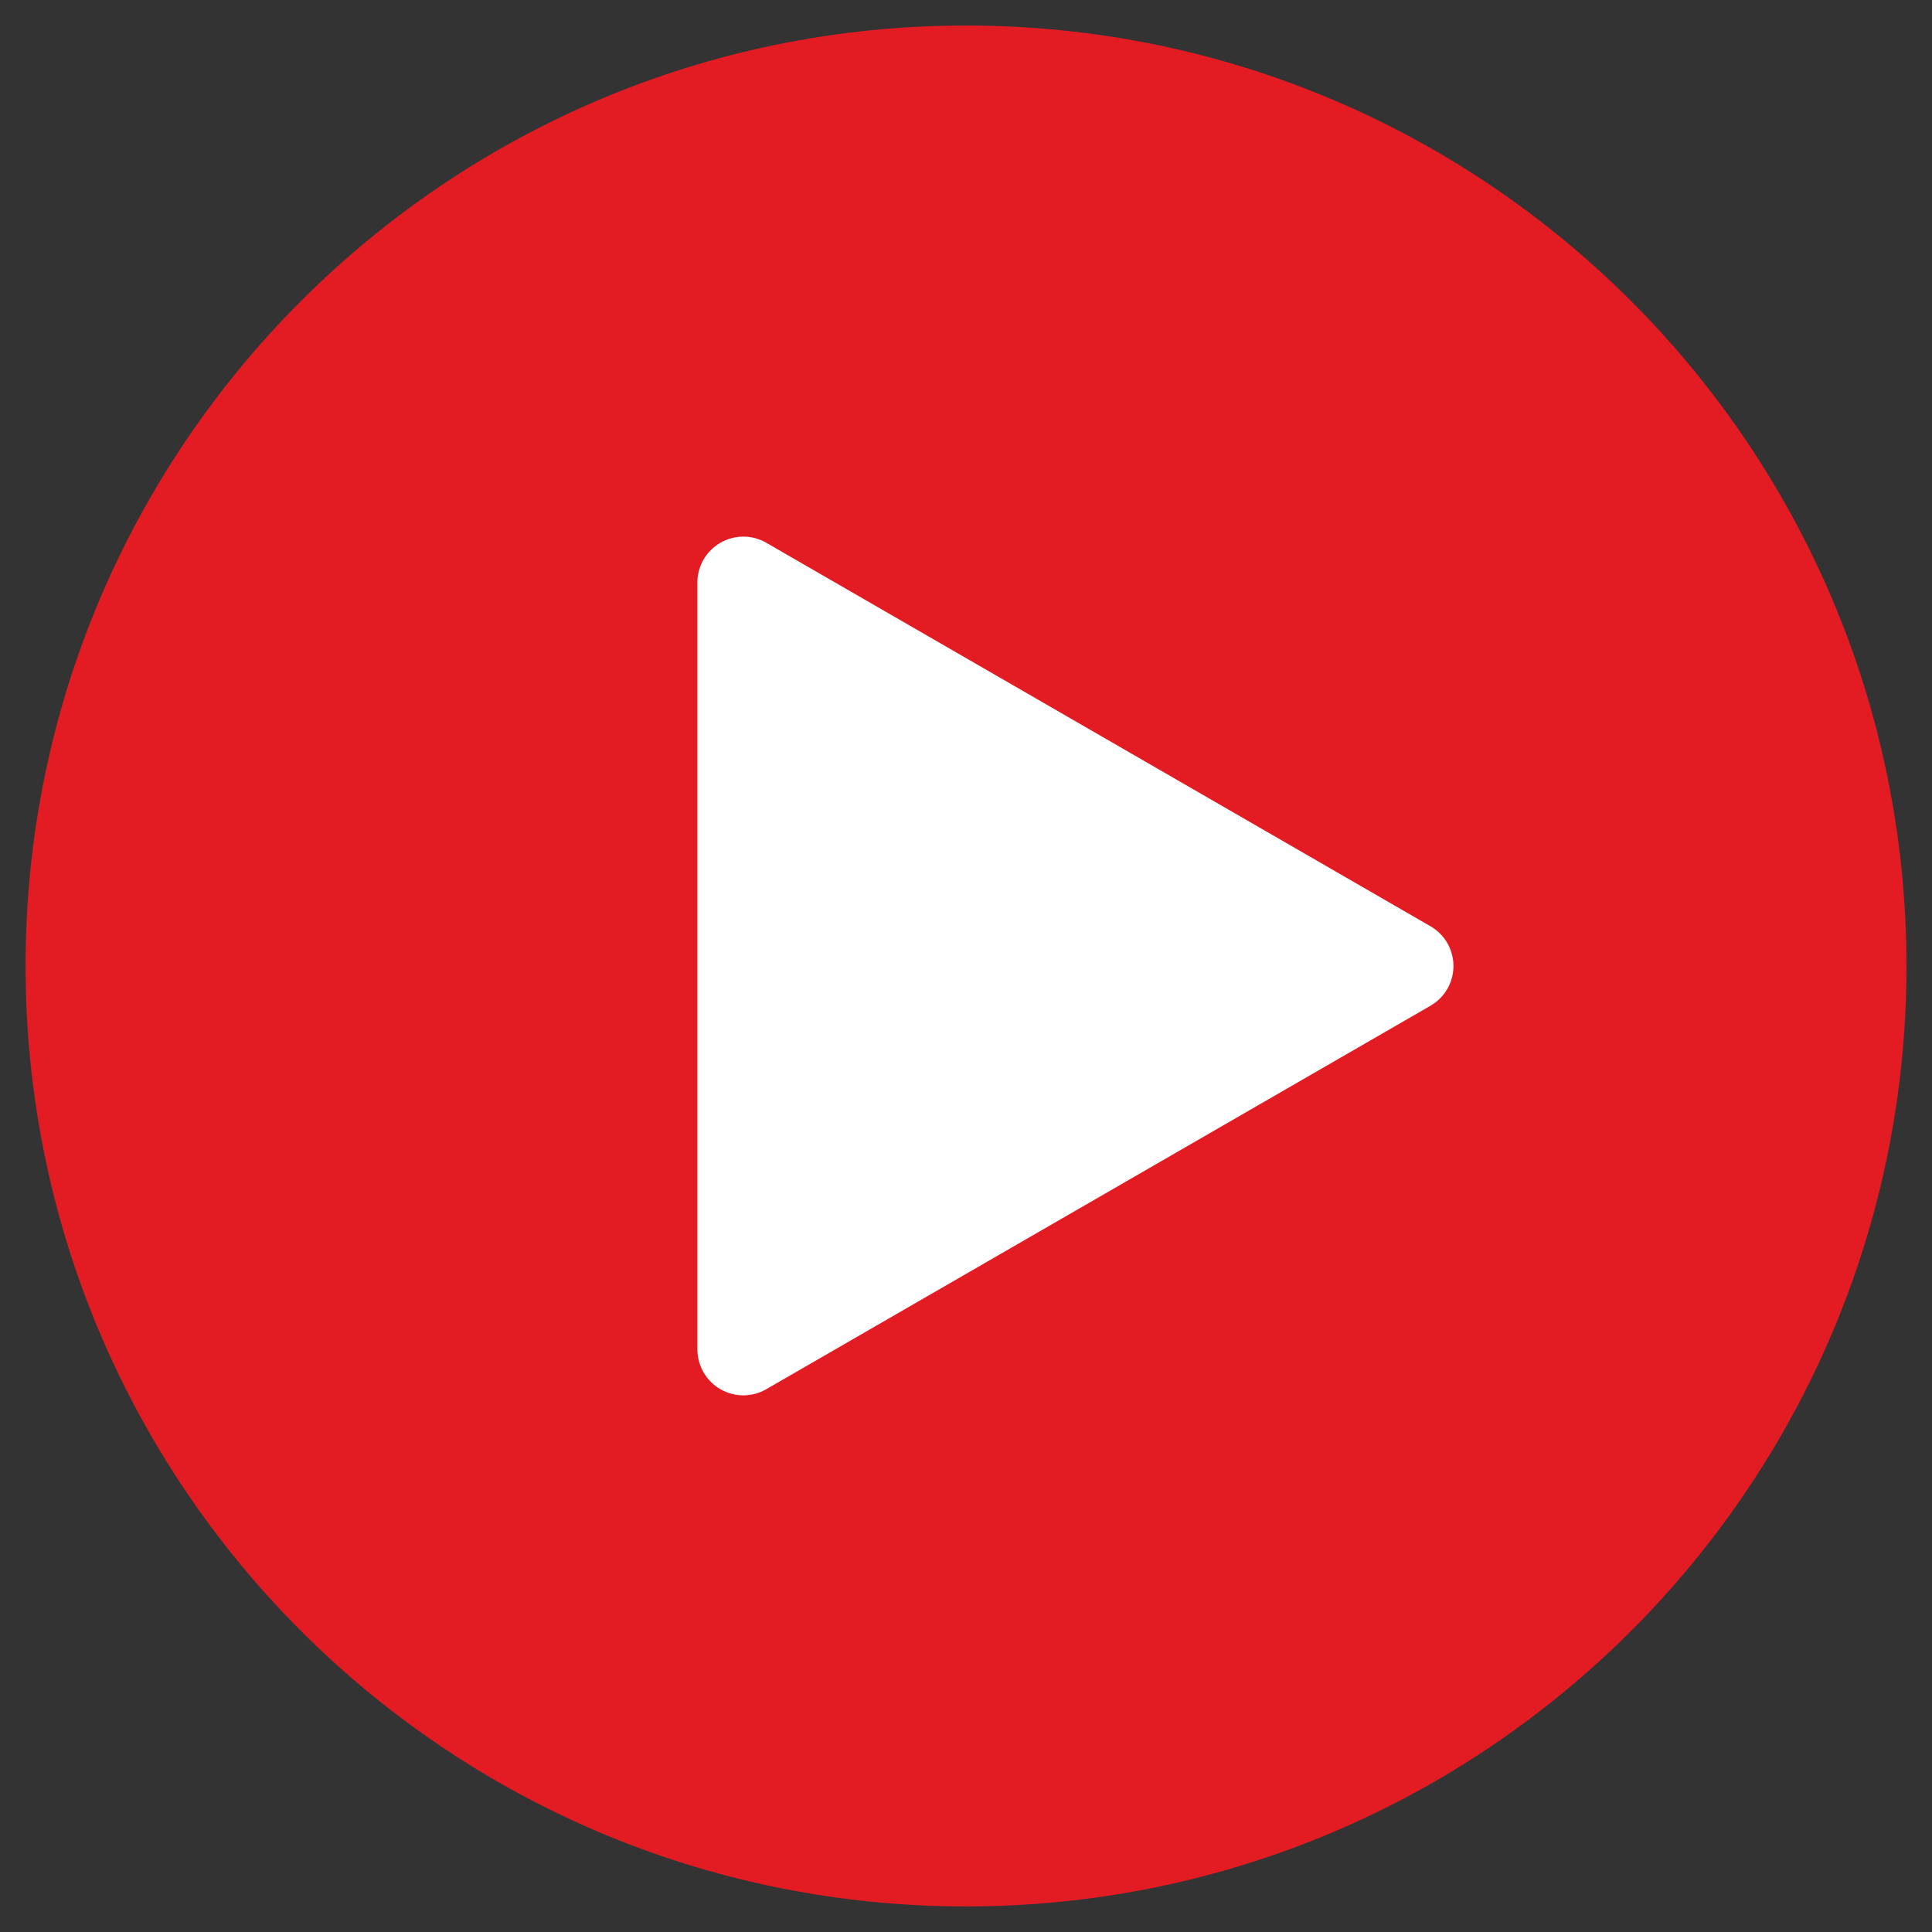 <?xml version="1.0" encoding="UTF-8"?> <svg xmlns="http://www.w3.org/2000/svg" width="52" height="52" viewBox="0 0 52 52" fill="none"><rect x="0" y="0" width="52" height="52" fill="#333333" stroke="none"/><path d="M26 51.312C39.98 51.312 51.313 39.979 51.313 26C51.313 12.02 39.98 0.687 26 0.687C12.021 0.687 0.688 12.02 0.688 26C0.688 39.979 12.021 51.312 26 51.312Z" fill="#E31C23"></path><path d="M20.622 37.392L38.503 27.069C38.691 26.96 38.846 26.805 38.955 26.617C39.063 26.429 39.12 26.217 39.12 26C39.12 25.784 39.063 25.571 38.955 25.383C38.846 25.196 38.691 25.04 38.503 24.931L20.622 14.607C20.435 14.499 20.222 14.443 20.006 14.443C19.789 14.444 19.577 14.501 19.389 14.609C19.202 14.717 19.046 14.872 18.937 15.059C18.829 15.247 18.771 15.459 18.77 15.675V36.323C18.771 36.539 18.829 36.752 18.937 36.939C19.046 37.127 19.201 37.282 19.389 37.39C19.576 37.498 19.789 37.556 20.006 37.556C20.222 37.556 20.435 37.5 20.622 37.392Z" fill="white"></path></svg> 